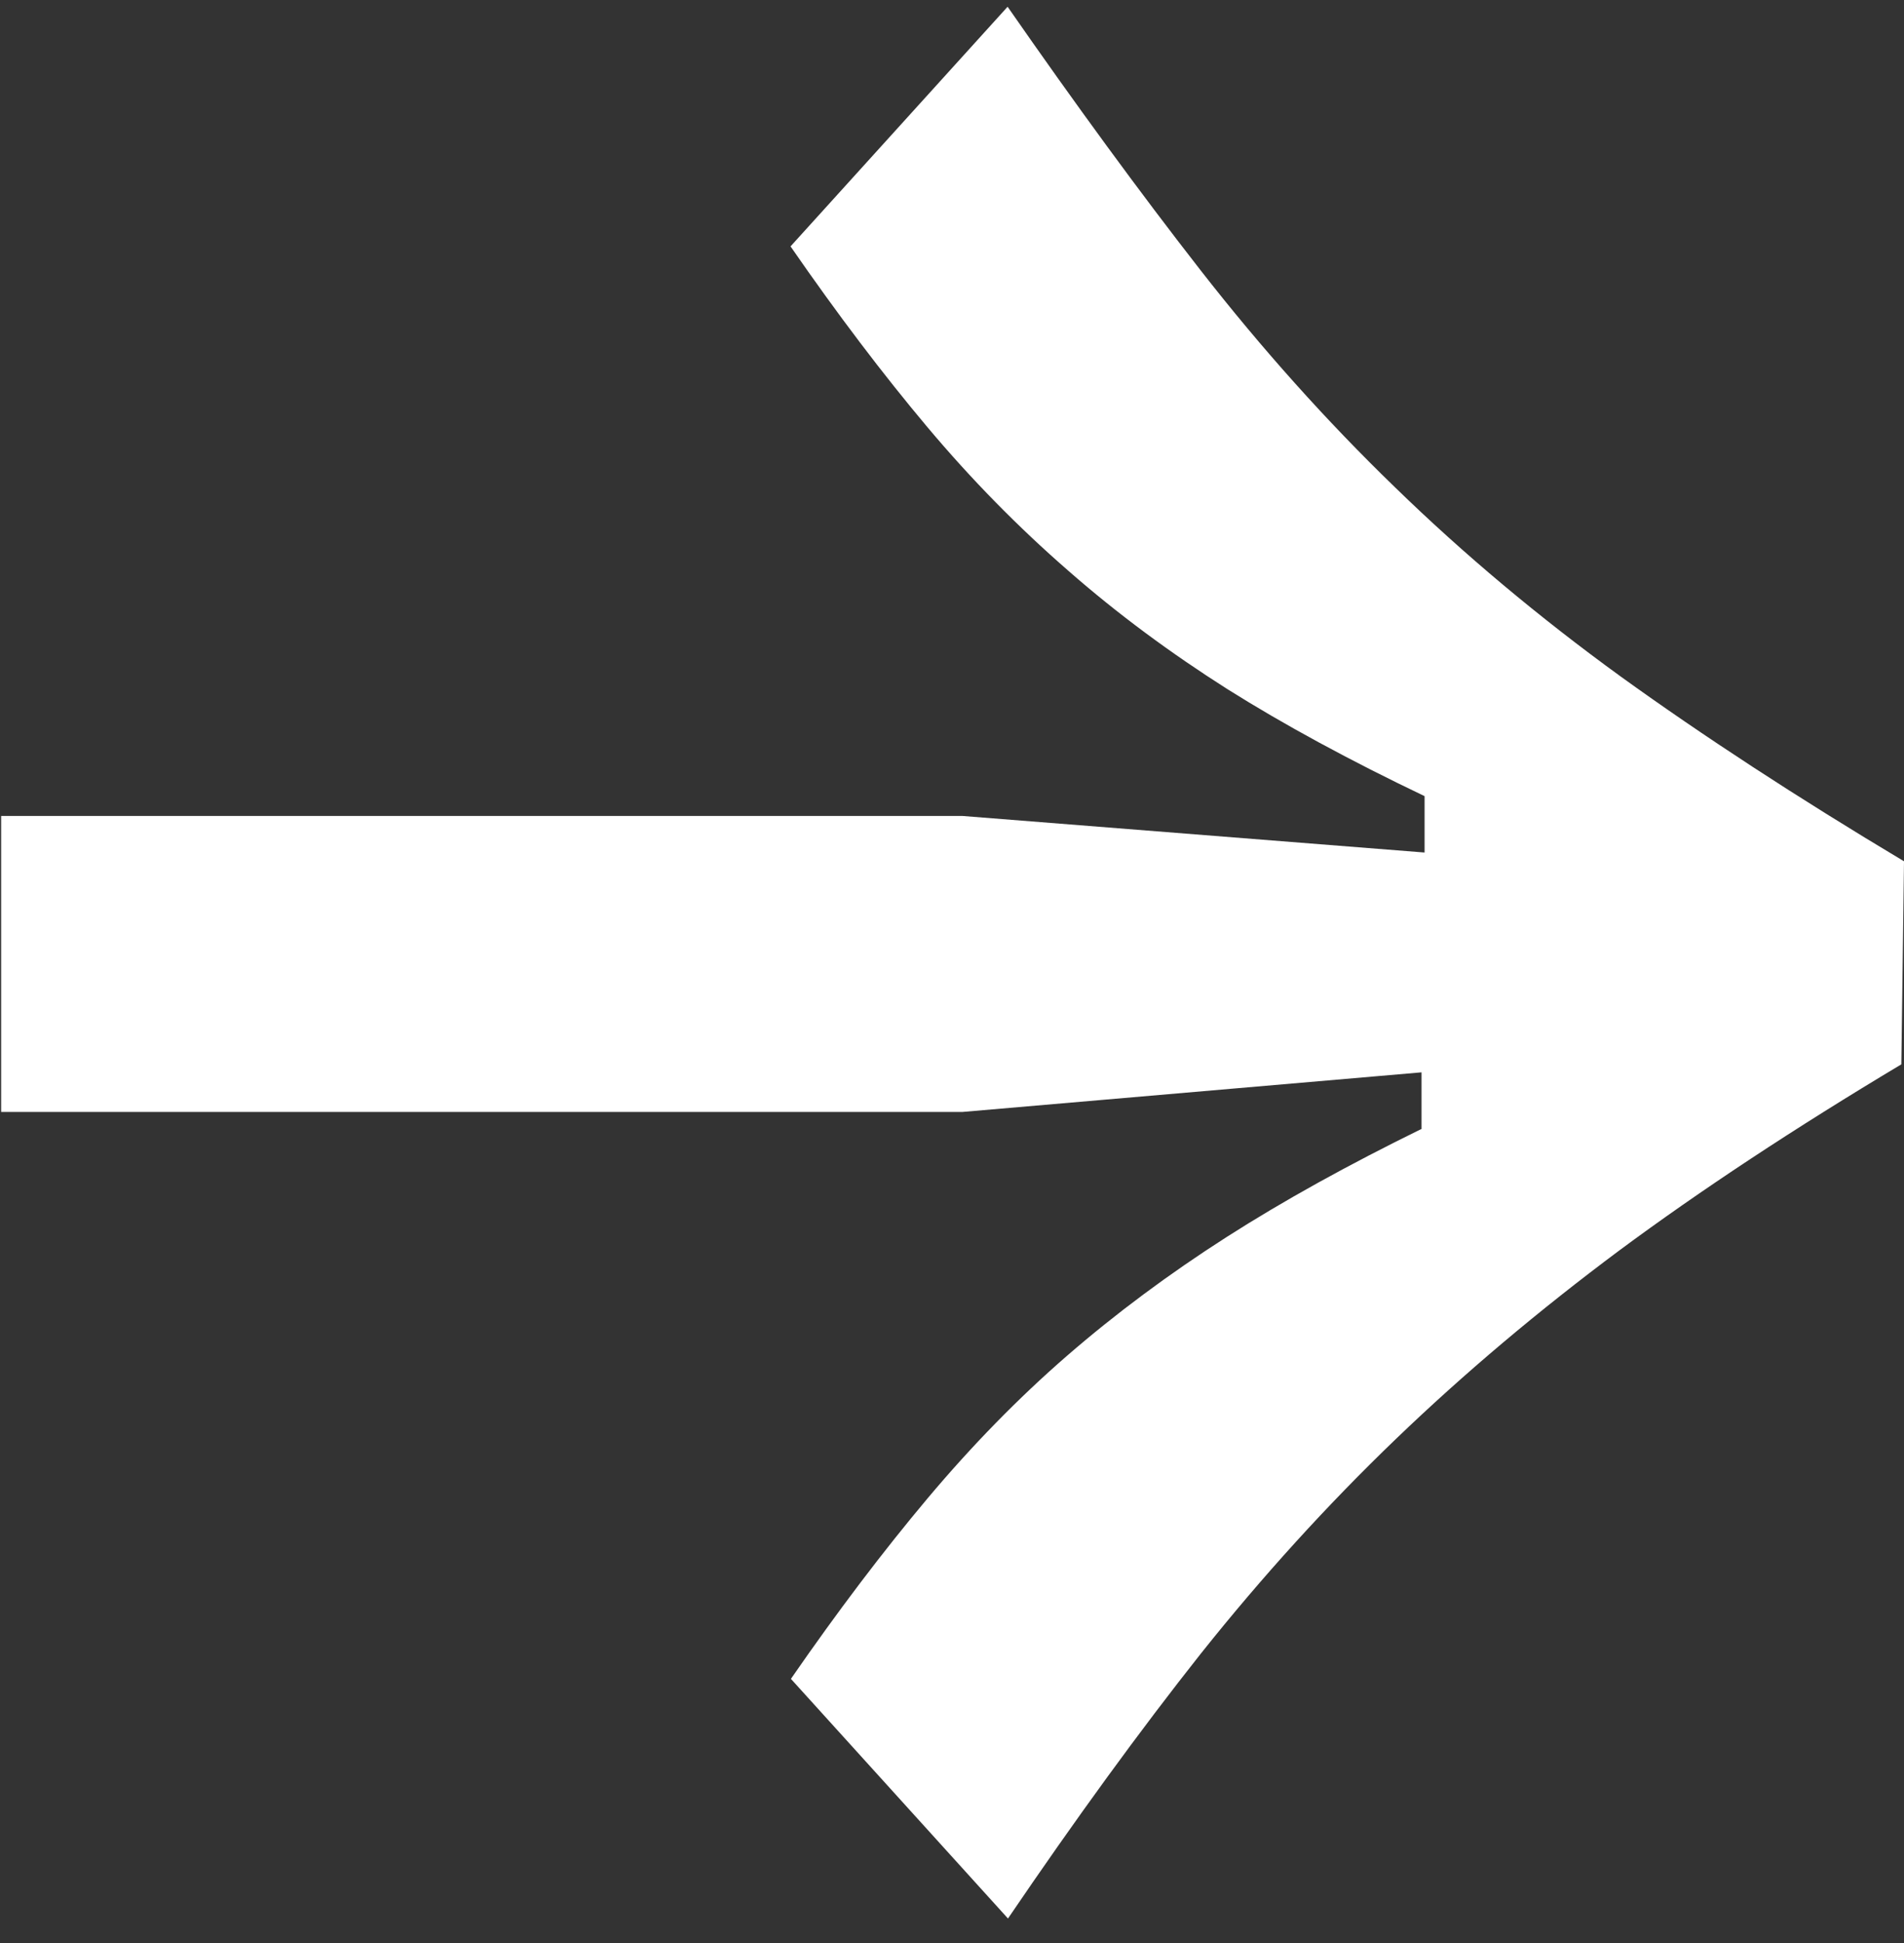 <svg width="50" height="51" viewBox="0 0 50 51" fill="none" xmlns="http://www.w3.org/2000/svg">
<rect x="0" y="0" width="50" height="51" fill="#333333" stroke="none"/>
<path d="M37.33 29.627L37.33 28.147L25.27 29.187L0.03 29.187L0.03 21.417L25.27 21.417L37.41 22.377L37.41 20.897C35.44 19.957 33.71 19.017 32.23 18.087C30.75 17.147 29.35 16.117 28.05 14.977C26.74 13.837 25.51 12.587 24.35 11.207C23.19 9.827 21.99 8.247 20.76 6.467L26.46 0.177C28.24 2.737 29.93 5.047 31.53 7.097C33.13 9.147 34.83 11.047 36.64 12.797C38.44 14.547 40.41 16.197 42.56 17.757C44.71 19.307 47.19 20.927 50 22.607L49.93 27.937C47.12 29.617 44.65 31.247 42.53 32.817C40.41 34.397 38.45 36.047 36.65 37.777C34.85 39.507 33.15 41.377 31.54 43.397C29.94 45.417 28.25 47.737 26.47 50.357L20.77 44.067C22 42.287 23.2 40.707 24.36 39.327C25.52 37.947 26.74 36.697 28.02 35.587C29.3 34.477 30.7 33.437 32.2 32.477C33.7 31.517 35.42 30.567 37.34 29.627L37.33 29.627Z" fill="white"/>
</svg>
